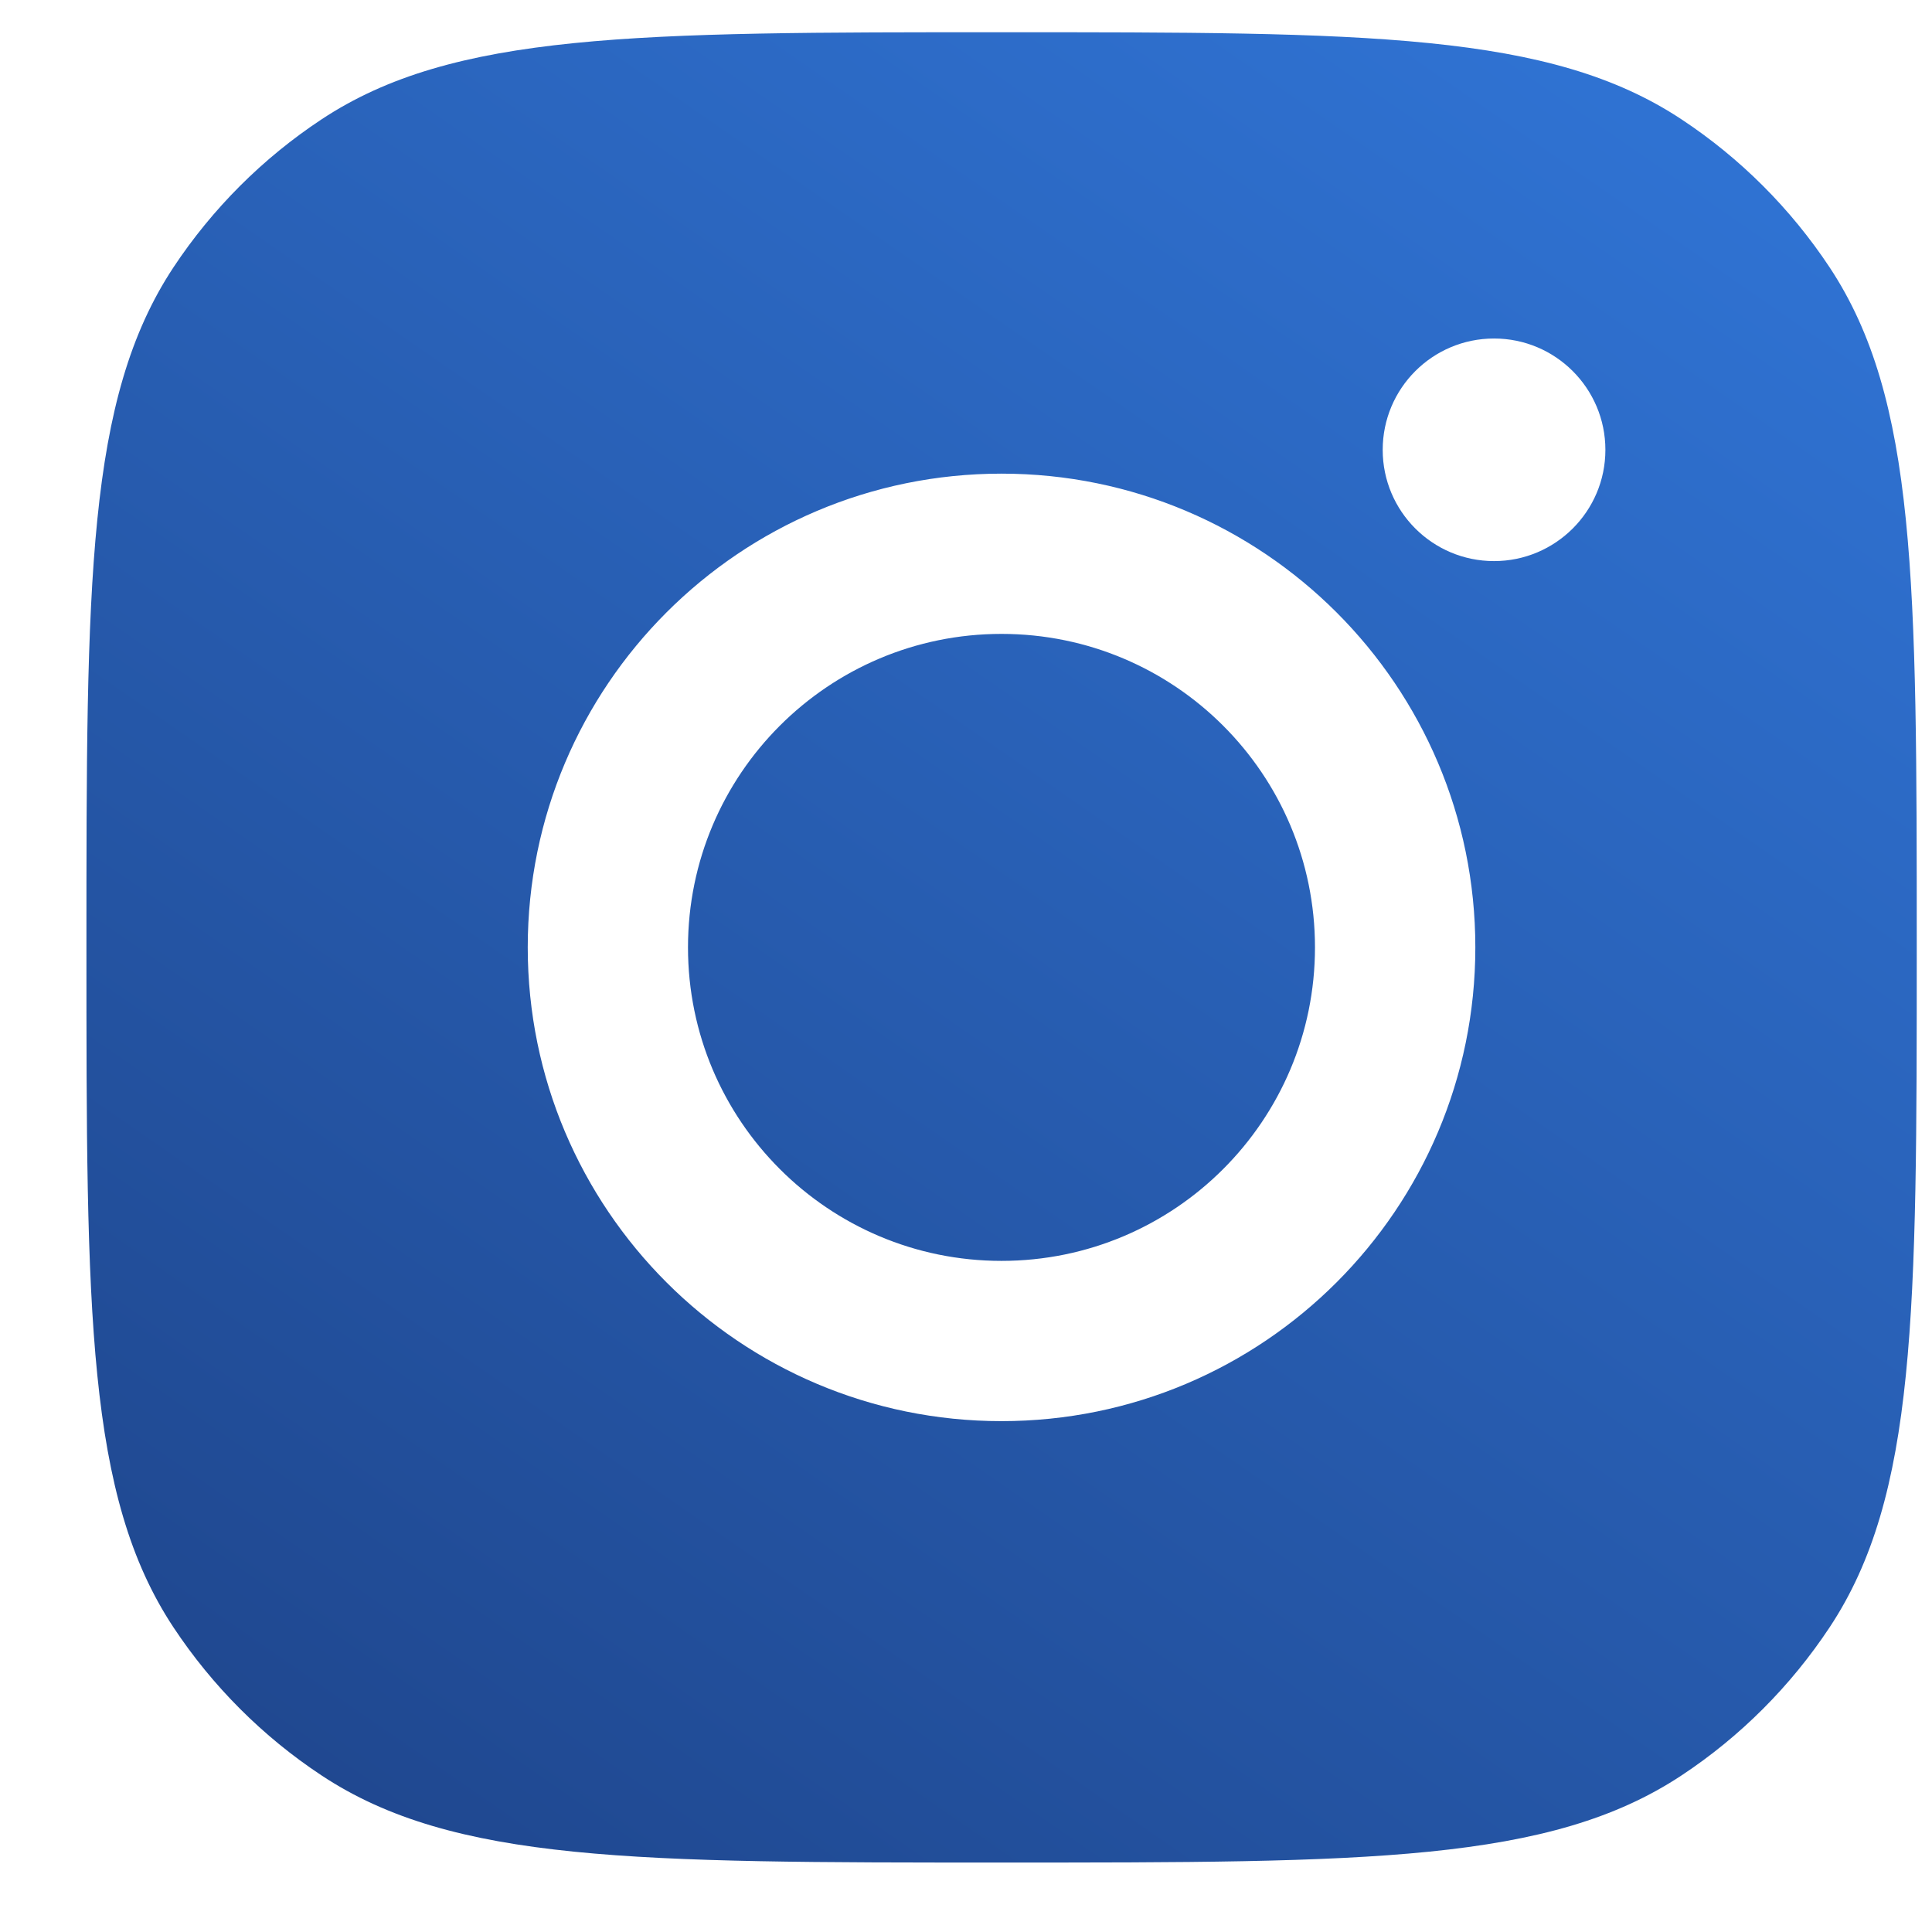 <svg width="19" height="19" viewBox="0 0 19 19" fill="none" xmlns="http://www.w3.org/2000/svg">
<path fill-rule="evenodd" clip-rule="evenodd" d="M0.85 9.317C0.85 5.722 0.85 3.924 1.706 2.629C2.089 2.051 2.584 1.556 3.162 1.174C4.457 0.317 6.254 0.317 9.85 0.317C13.445 0.317 15.242 0.317 16.537 1.174C17.115 1.556 17.61 2.051 17.993 2.629C18.85 3.924 18.85 5.722 18.85 9.317C18.85 12.912 18.85 14.71 17.993 16.004C17.61 16.582 17.115 17.078 16.537 17.46C15.242 18.317 13.445 18.317 9.85 18.317C6.254 18.317 4.457 18.317 3.162 17.46C2.584 17.078 2.089 16.582 1.706 16.004C0.85 14.71 0.85 12.912 0.85 9.317ZM14.509 9.317C14.509 11.89 12.423 13.976 9.849 13.976C7.276 13.976 5.19 11.89 5.19 9.317C5.19 6.744 7.276 4.658 9.849 4.658C12.423 4.658 14.509 6.744 14.509 9.317ZM9.849 12.4C11.552 12.4 12.932 11.02 12.932 9.317C12.932 7.614 11.552 6.234 9.849 6.234C8.147 6.234 6.766 7.614 6.766 9.317C6.766 11.02 8.147 12.4 9.849 12.4ZM14.693 5.518C15.297 5.518 15.788 5.028 15.788 4.424C15.788 3.819 15.297 3.329 14.693 3.329C14.088 3.329 13.598 3.819 13.598 4.424C13.598 5.028 14.088 5.518 14.693 5.518Z" fill="url(#paint0_linear_1_366)"/>
<defs>
<linearGradient id="paint0_linear_1_366" x1="16" y1="-0.078" x2="2.5" y2="19.422" gradientUnits="userSpaceOnUse">
<stop stop-color="#3074D5"/>
<stop offset="1" stop-color="#1E448A"/>
</linearGradient>
</defs>
</svg>
